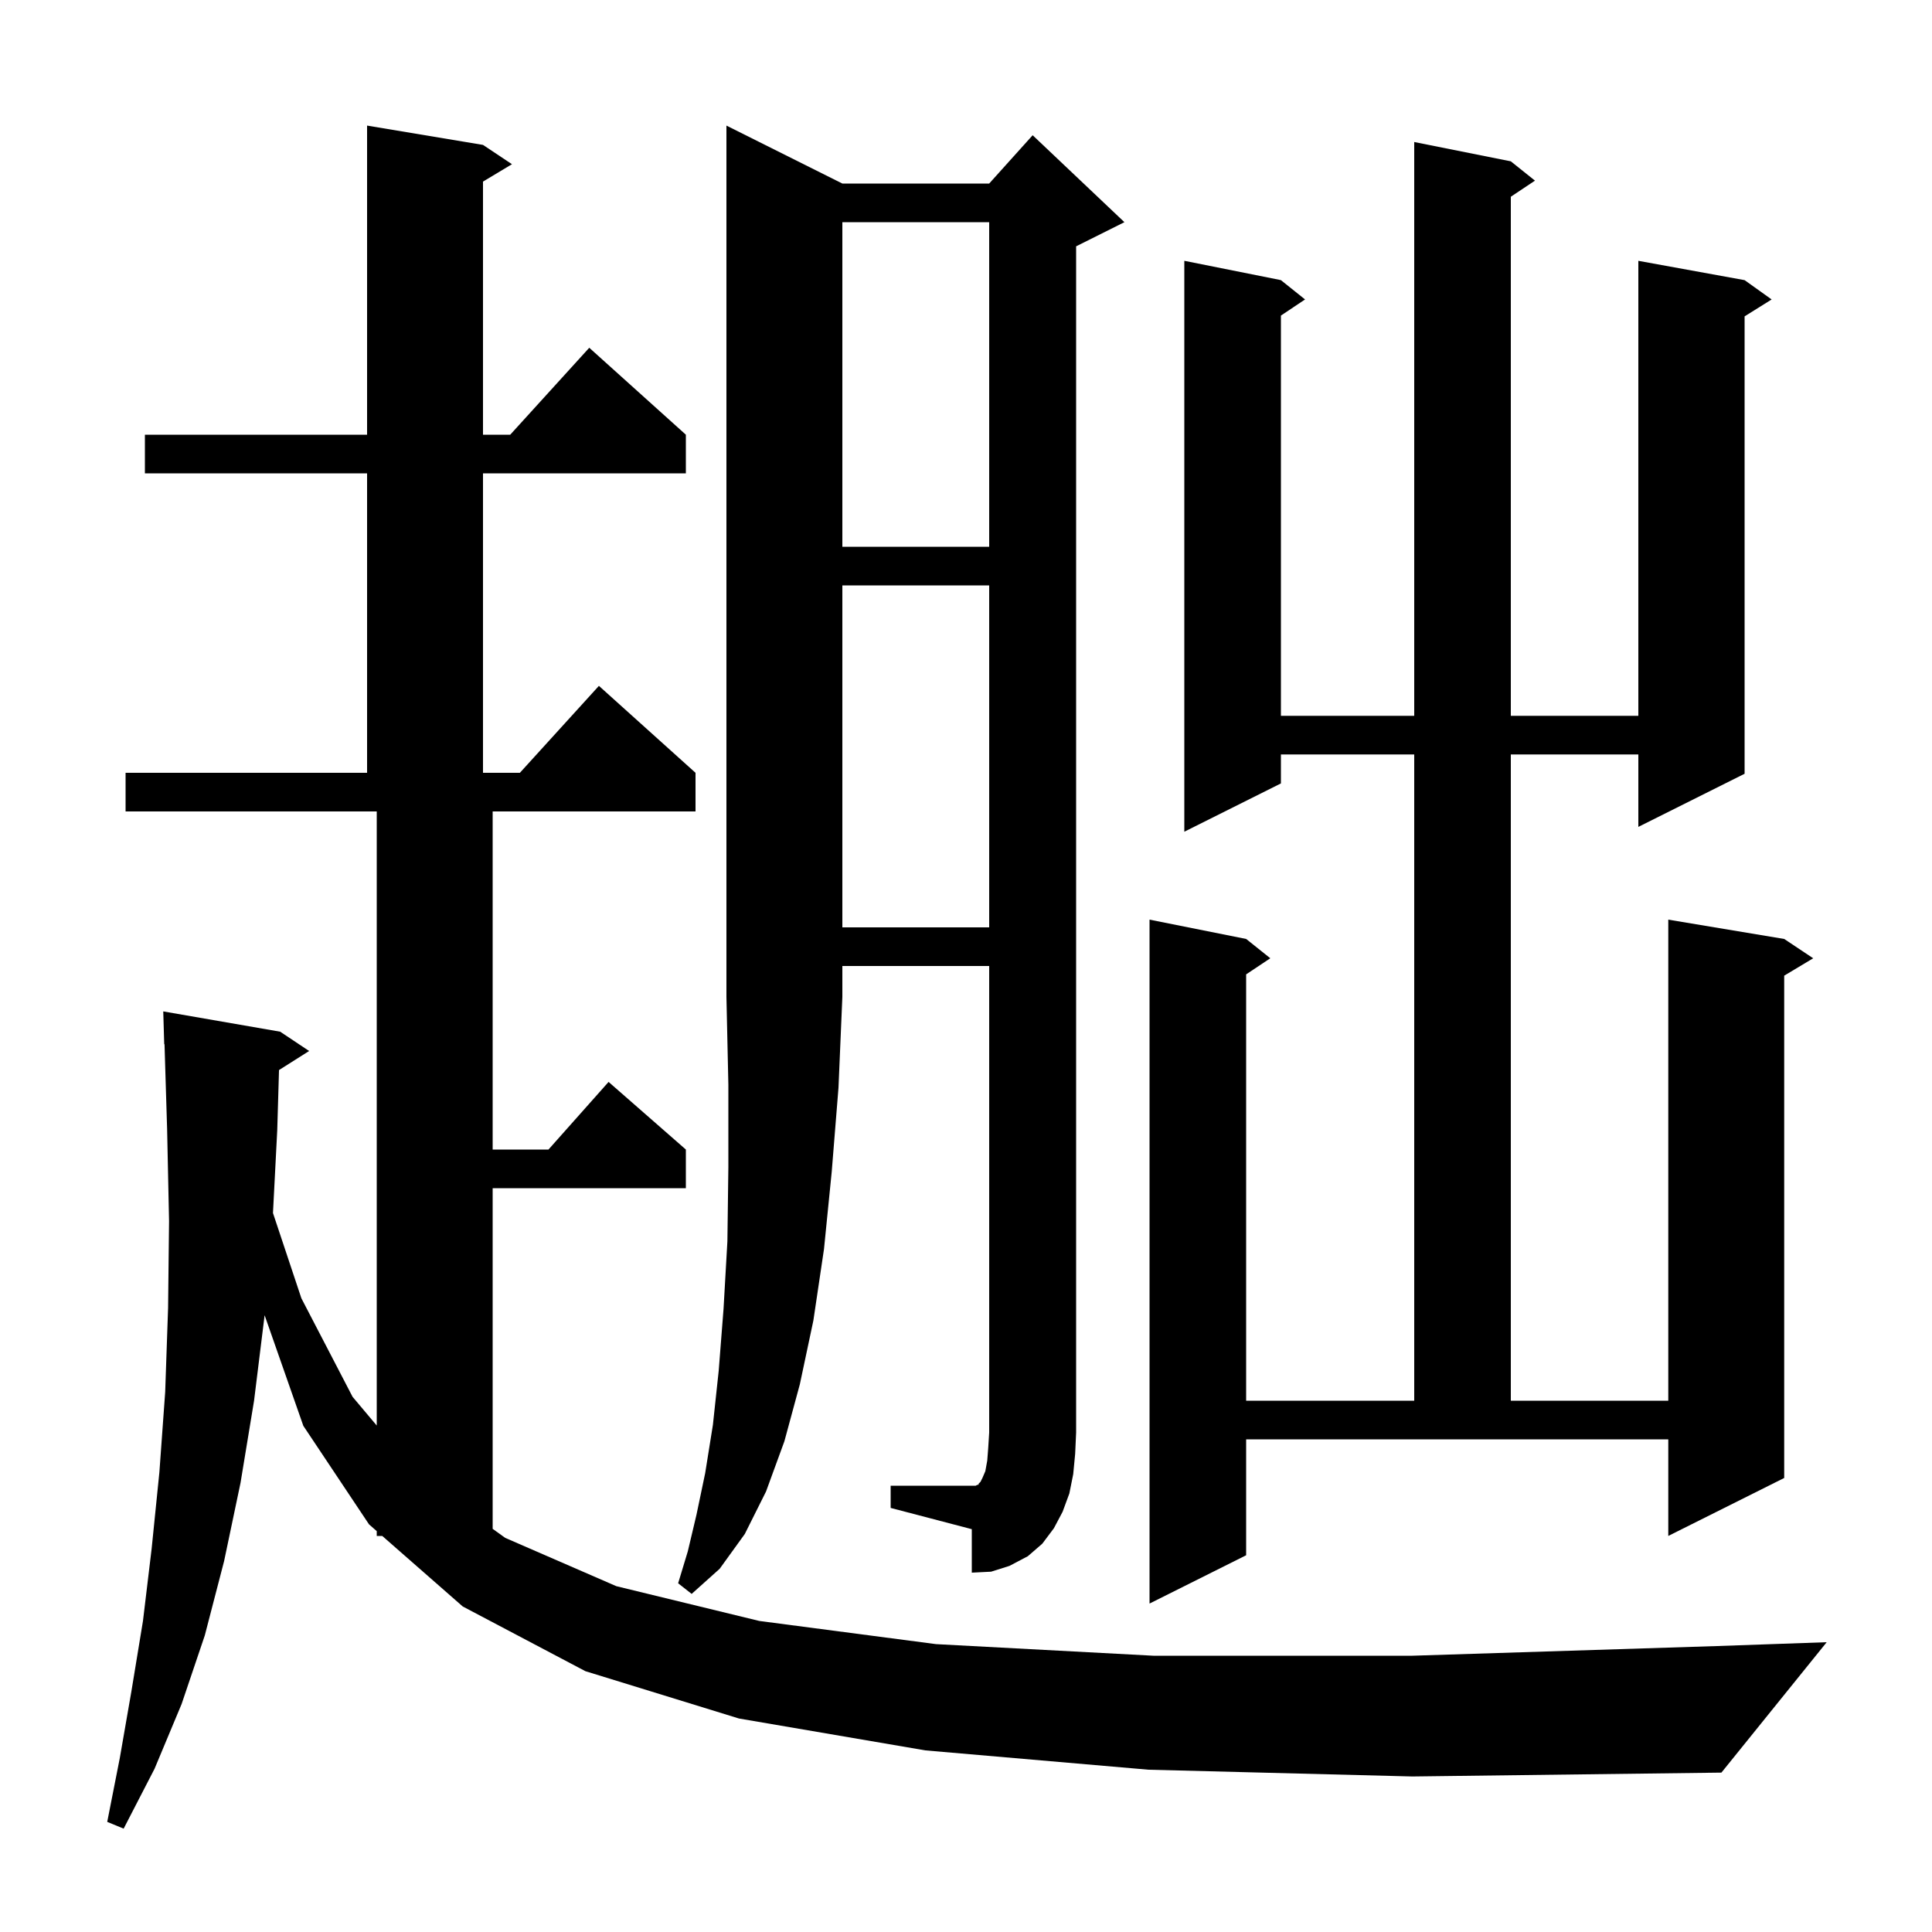 <svg xmlns="http://www.w3.org/2000/svg" xmlns:xlink="http://www.w3.org/1999/xlink" version="1.1" baseProfile="full" viewBox="0 0 200 200" width="200" height="200"><g fill="currentColor"><path d="M 118.9 183.2 L 95.8 181.2 L 76.5 177.9 L 60.6 173.0 L 47.9 166.3 L 39.569 159.0 L 39.0 159.0 L 39.0 158.501 L 38.2 157.8 L 31.4 147.6 L 27.393 136.153 L 26.3 145.0 L 24.9 153.5 L 23.2 161.6 L 21.2 169.3 L 18.8 176.4 L 16.0 183.1 L 12.8 189.3 L 11.1 188.6 L 12.4 182.0 L 13.6 175.1 L 14.8 167.8 L 15.7 160.3 L 16.5 152.4 L 17.1 144.1 L 17.4 135.4 L 17.5 126.4 L 17.3 116.9 L 17.031 108.097 L 17.0 108.1 L 16.9 104.7 L 29.0 106.8 L 32.0 108.8 L 28.883 110.772 L 28.7 117.0 L 28.258 125.574 L 31.2 134.4 L 36.5 144.6 L 39.0 147.571 L 39.0 84.0 L 13.0 84.0 L 13.0 80.0 L 38.0 80.0 L 38.0 49.0 L 15.0 49.0 L 15.0 45.0 L 38.0 45.0 L 38.0 13.0 L 50.0 15.0 L 53.0 17.0 L 50.0 18.8 L 50.0 45.0 L 52.818 45.0 L 61.0 36.0 L 71.0 45.0 L 71.0 49.0 L 50.0 49.0 L 50.0 80.0 L 53.818 80.0 L 62.0 71.0 L 72.0 80.0 L 72.0 84.0 L 51.0 84.0 L 51.0 119.0 L 56.778 119.0 L 63.0 112.0 L 71.0 119.0 L 71.0 123.0 L 51.0 123.0 L 51.0 158.265 L 52.3 159.2 L 63.8 164.2 L 78.6 167.8 L 96.9 170.2 L 119.4 171.4 L 146.2 171.4 L 177.7 170.4 L 189.1 170.0 L 178.2 183.5 L 146.2 183.9 Z M 156.4 16.7 L 158.9 18.7 L 156.4 20.367 L 156.4 74.1 L 169.6 74.1 L 169.6 27.0 L 180.6 29.0 L 183.4 31.0 L 180.6 32.75 L 180.6 80.1 L 169.6 85.6 L 169.6 78.1 L 156.4 78.1 L 156.4 145.0 L 172.7 145.0 L 172.7 95.2 L 184.7 97.2 L 187.7 99.2 L 184.7 101.0 L 184.7 153.0 L 172.7 159.0 L 172.7 149.0 L 129.0 149.0 L 129.0 161.0 L 119.0 166.0 L 119.0 95.2 L 129.0 97.2 L 131.5 99.2 L 129.0 100.867 L 129.0 145.0 L 146.4 145.0 L 146.4 78.1 L 132.6 78.1 L 132.6 81.1 L 122.6 86.1 L 122.6 27.0 L 132.6 29.0 L 135.1 31.0 L 132.6 32.667 L 132.6 74.1 L 146.4 74.1 L 146.4 14.7 Z M 87.2 19.0 L 102.4 19.0 L 106.9 14.0 L 116.4 23.0 L 111.4 25.5 L 111.4 148.3 L 111.3 150.5 L 111.1 152.6 L 110.7 154.6 L 110.0 156.5 L 109.1 158.2 L 107.9 159.8 L 106.4 161.1 L 104.5 162.1 L 102.6 162.7 L 100.6 162.8 L 100.6 158.3 L 92.2 156.1 L 92.2 153.8 L 101.0 153.8 L 101.2 153.7 L 101.3 153.7 L 101.3 153.6 L 101.5 153.4 L 101.7 153.0 L 102.0 152.3 L 102.2 151.2 L 102.3 149.9 L 102.4 148.3 L 102.4 100.0 L 87.2 100.0 L 87.2 103.2 L 86.8 112.6 L 86.1 121.3 L 85.3 129.3 L 84.2 136.7 L 82.8 143.3 L 81.2 149.2 L 79.3 154.4 L 77.1 158.8 L 74.5 162.4 L 71.6 165.0 L 70.2 163.9 L 71.2 160.6 L 72.1 156.8 L 73.0 152.5 L 73.8 147.5 L 74.4 141.9 L 74.9 135.5 L 75.3 128.5 L 75.4 120.8 L 75.4 112.3 L 75.2 103.2 L 75.2 13.0 Z M 87.2 60.6 L 87.2 96.0 L 102.4 96.0 L 102.4 60.6 Z M 87.2 23.0 L 87.2 56.6 L 102.4 56.6 L 102.4 23.0 Z "/></g></svg>